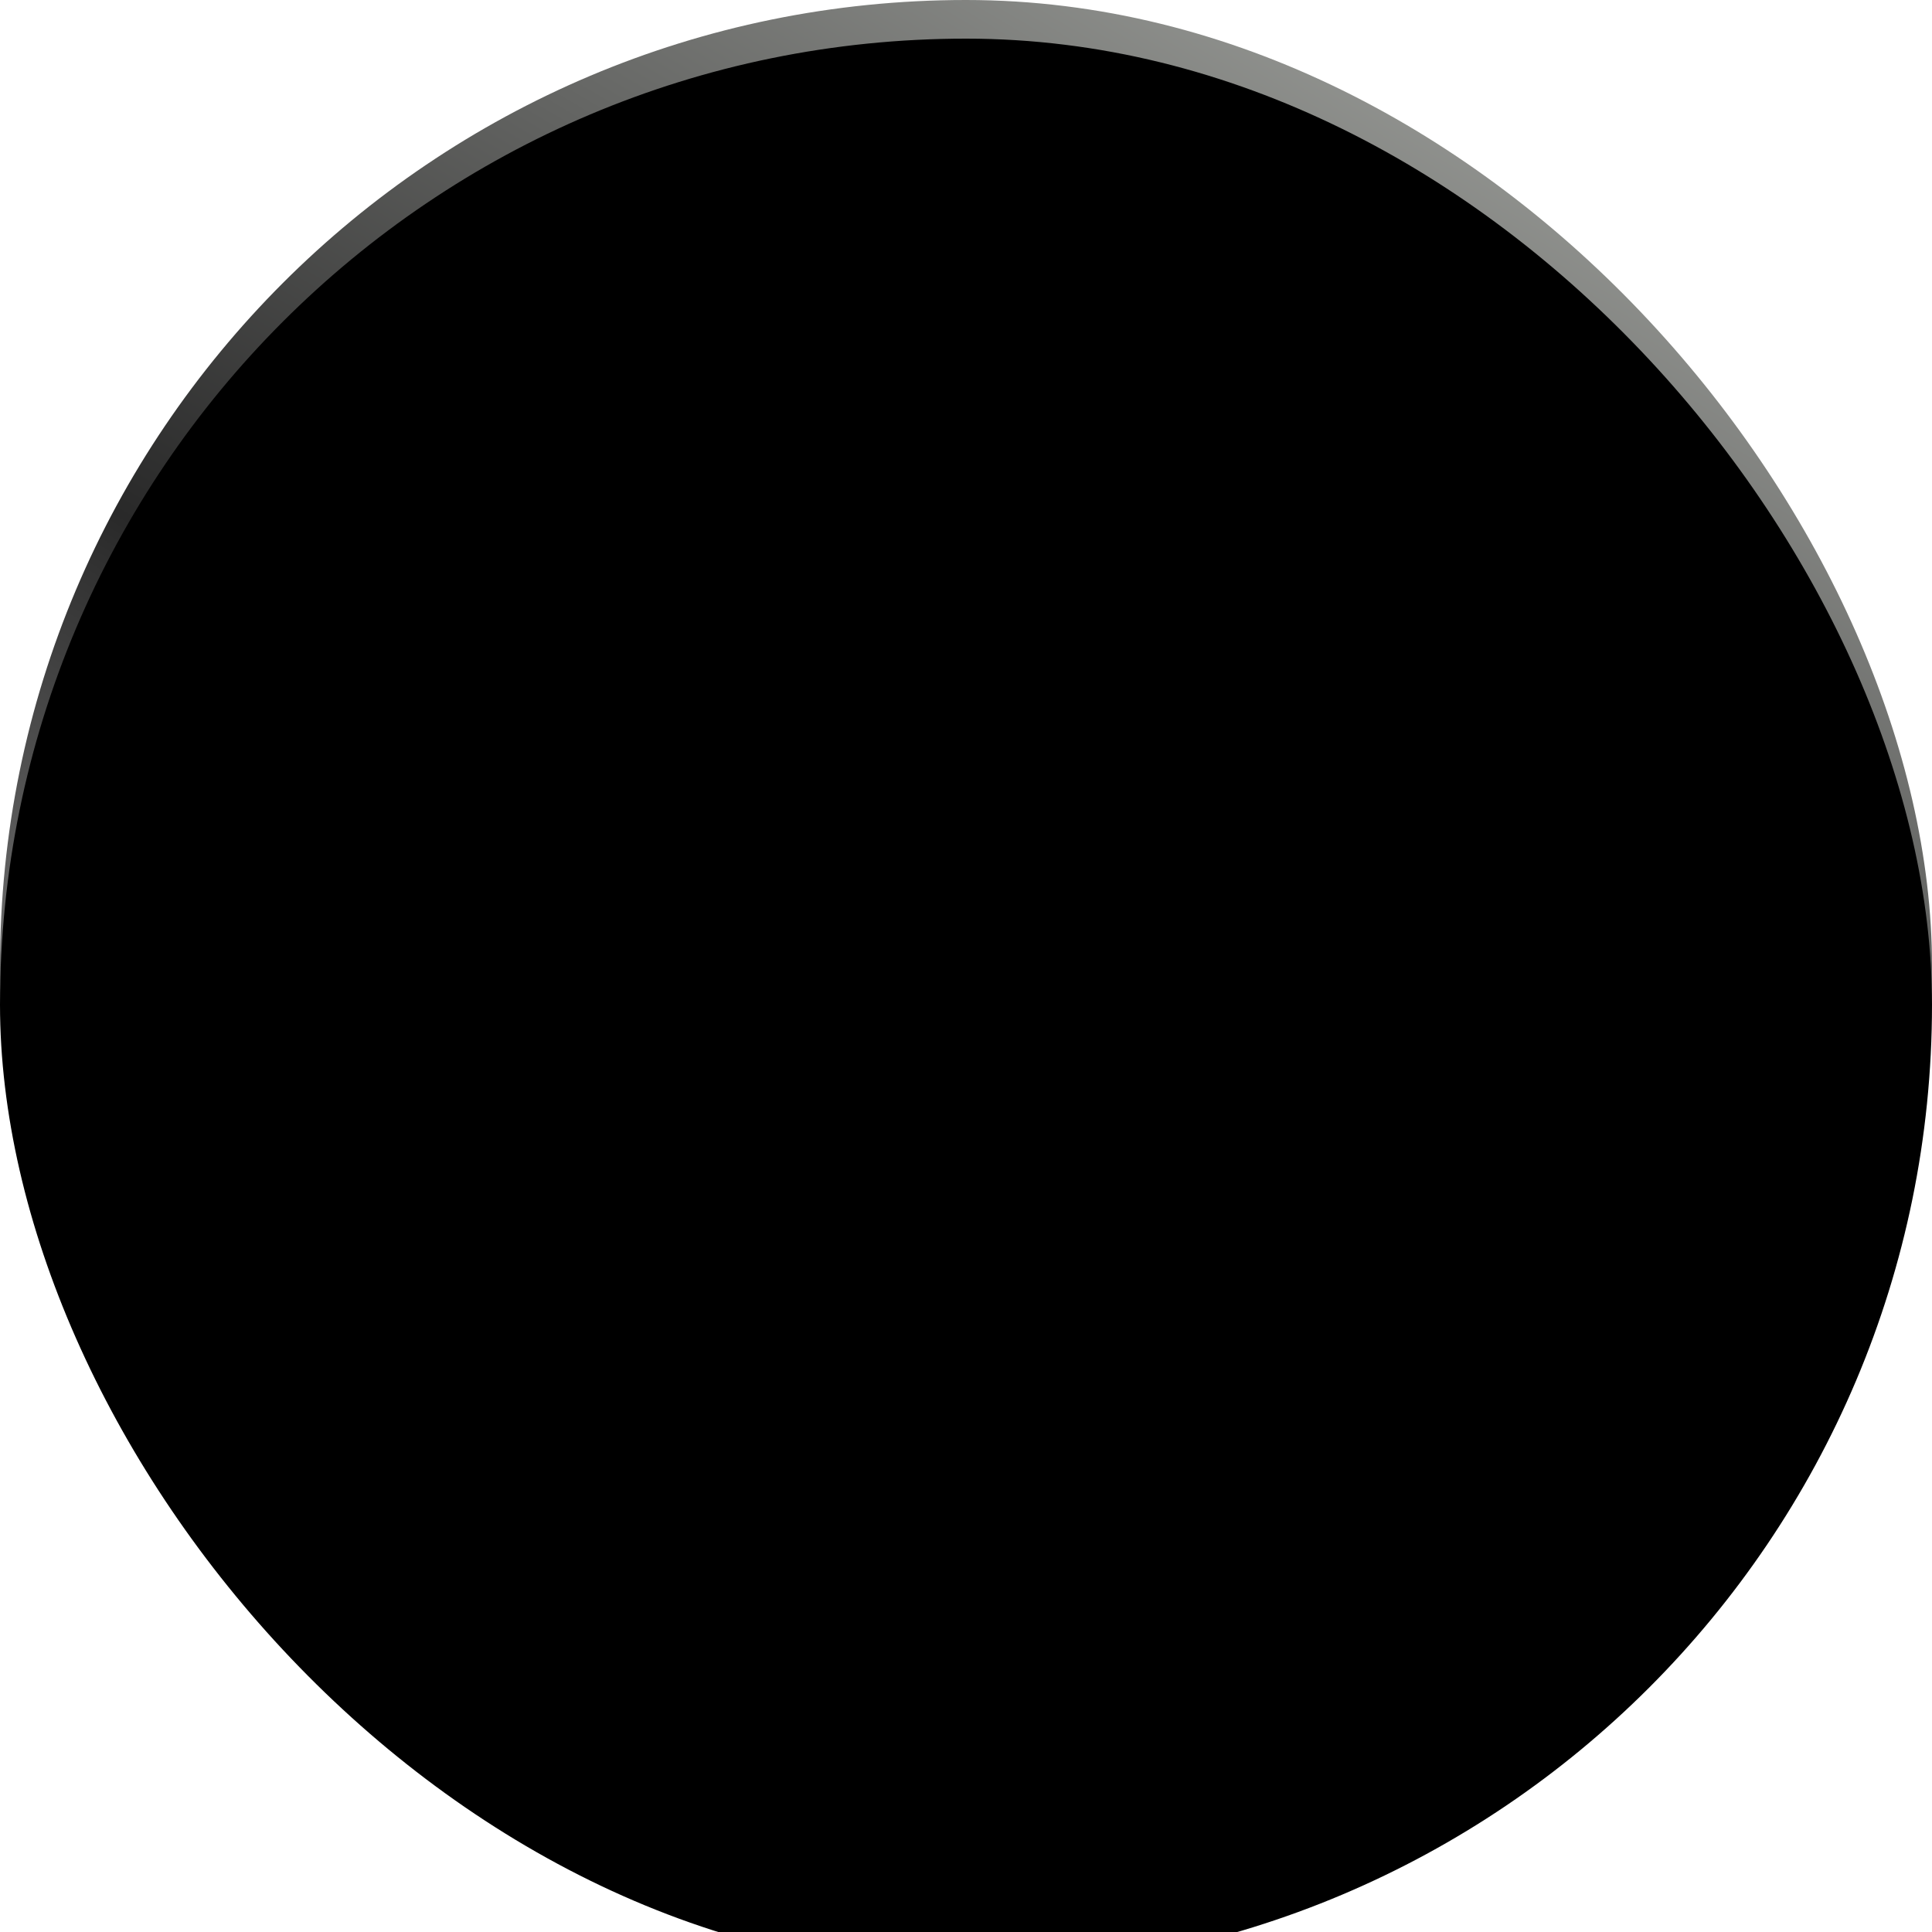<?xml version="1.0" encoding="UTF-8"?>
<svg width="50px" height="50px" viewBox="0 0 50 50" version="1.1" xmlns="http://www.w3.org/2000/svg" xmlns:xlink="http://www.w3.org/1999/xlink">
    <title>BlackTantalum</title>
    <defs>
        <linearGradient x1="19.037%" y1="100%" x2="78.889%" y2="-3.74700271e-14%" id="linearGradient-1">
            <stop stop-color="#CCCCCC" offset="0%"></stop>
            <stop stop-color="#292929" offset="48.394%"></stop>
            <stop stop-color="#A0A29E" offset="100%"></stop>
        </linearGradient>
        <rect id="path-2" x="0" y="0" width="50" height="50" rx="25"></rect>
        <filter x="-4.0%" y="-4.0%" width="108.0%" height="108.0%" filterUnits="objectBoundingBox" id="filter-3">
            <feGaussianBlur stdDeviation="1.5" in="SourceAlpha" result="shadowBlurInner1"></feGaussianBlur>
            <feOffset dx="0" dy="1" in="shadowBlurInner1" result="shadowOffsetInner1"></feOffset>
            <feComposite in="shadowOffsetInner1" in2="SourceAlpha" operator="arithmetic" k2="-1" k3="1" result="shadowInnerInner1"></feComposite>
            <feColorMatrix values="0 0 0 0 0   0 0 0 0 0   0 0 0 0 0  0 0 0 0.5 0" type="matrix" in="shadowInnerInner1"></feColorMatrix>
        </filter>
    </defs>
    <g id="BlackTantalum" stroke="none" stroke-width="1" fill="none" fill-rule="evenodd">
        <g id="Rectangle-Copy-53">
            <use fill="url(#linearGradient-1)" fill-rule="evenodd" xlink:href="#path-2"></use>
            <use fill="black" fill-opacity="1" filter="url(#filter-3)" xlink:href="#path-2"></use>
        </g>
    </g>
</svg>